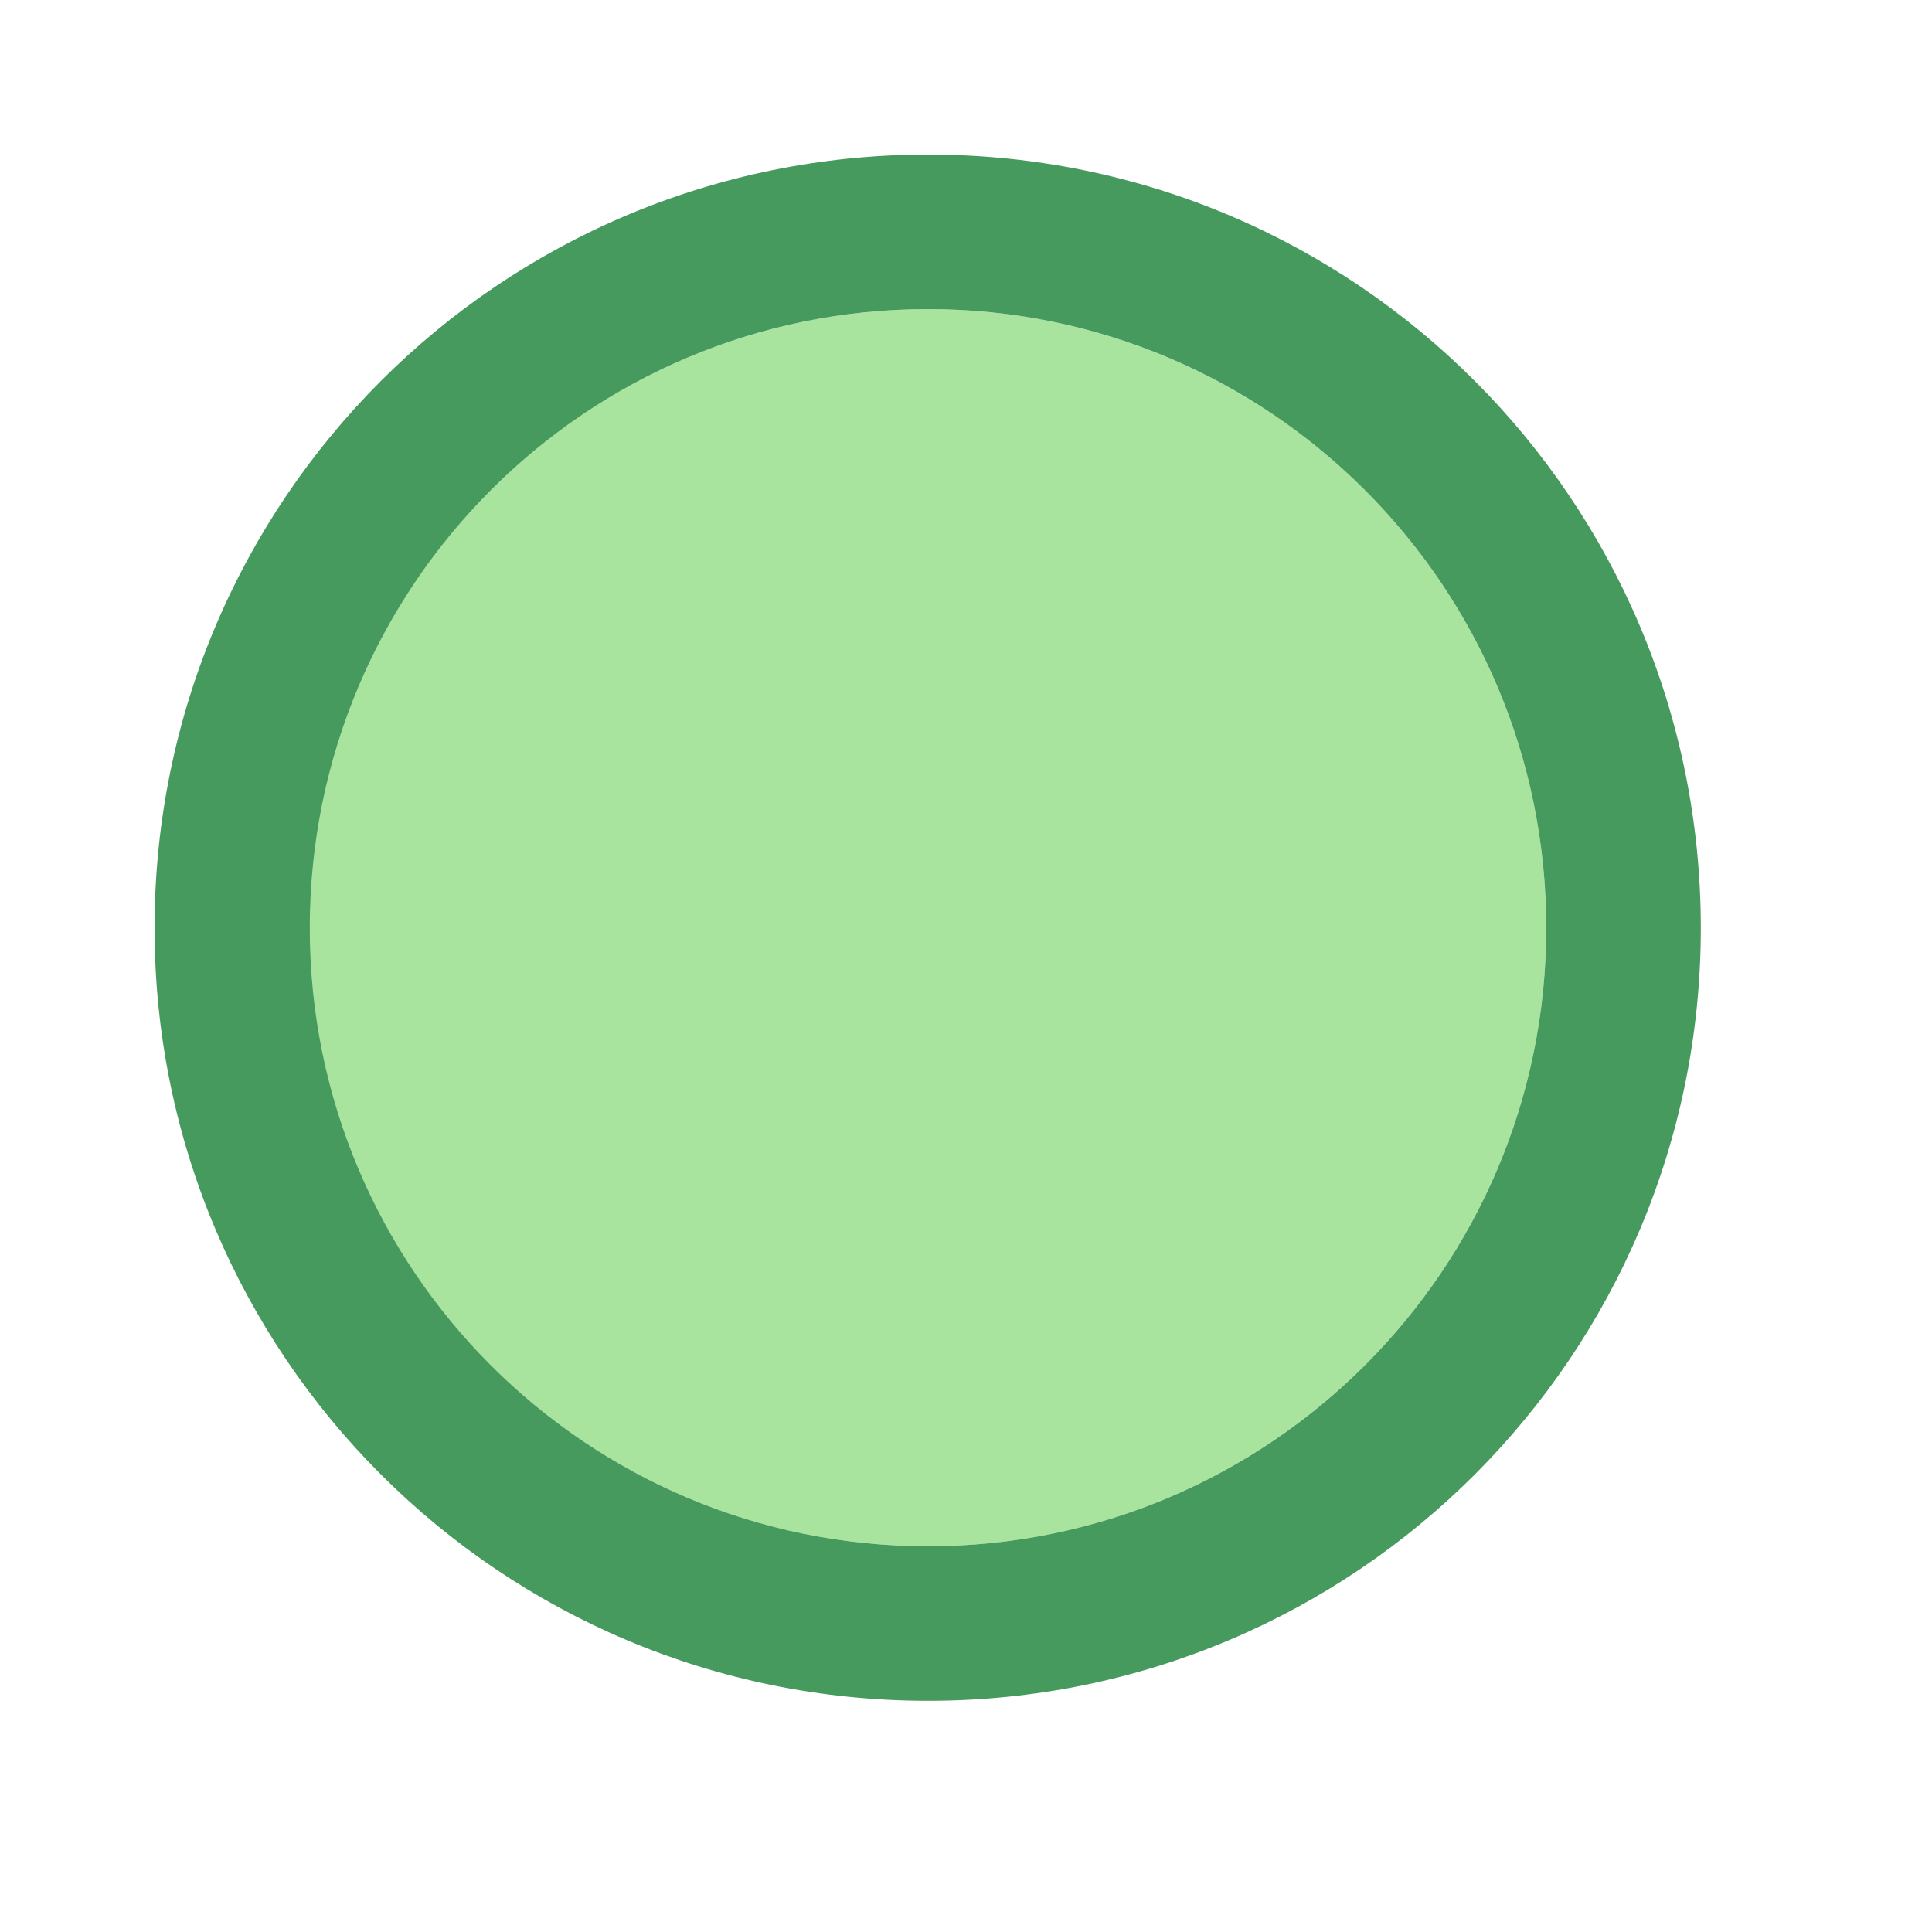 <?xml version="1.0" encoding="utf-8"?>
<svg xmlns="http://www.w3.org/2000/svg" fill="none" height="100%" overflow="visible" preserveAspectRatio="none" style="display: block;" viewBox="0 0 3 3" width="100%">
<g id="IconWrapper">
<g clip-path="url(#clip0_0_276)" id="Icon">
<path d="M1.441 2.401C1.971 2.401 2.401 1.971 2.401 1.441C2.401 0.91 1.971 0.48 1.441 0.48C0.91 0.48 0.48 0.91 0.48 1.441C0.48 1.971 0.91 2.401 1.441 2.401Z" fill="#A9E49E" id="Vector"/>
<path d="M1.441 0.24C0.777 0.24 0.24 0.777 0.24 1.441C0.24 2.104 0.777 2.641 1.441 2.641C2.105 2.641 2.641 2.104 2.641 1.441C2.641 0.777 2.105 0.24 1.441 0.24ZM1.441 2.401C0.91 2.401 0.481 1.971 0.481 1.441C0.481 0.91 0.91 0.48 1.441 0.48C1.971 0.48 2.401 0.91 2.401 1.441C2.401 1.971 1.971 2.401 1.441 2.401Z" fill="#479A5E" id="Vector_2"/>
</g>
</g>
<defs>
<clipPath id="clip0_0_276">
<rect fill="white" height="2.881" width="2.881"/>
</clipPath>
</defs>
</svg>